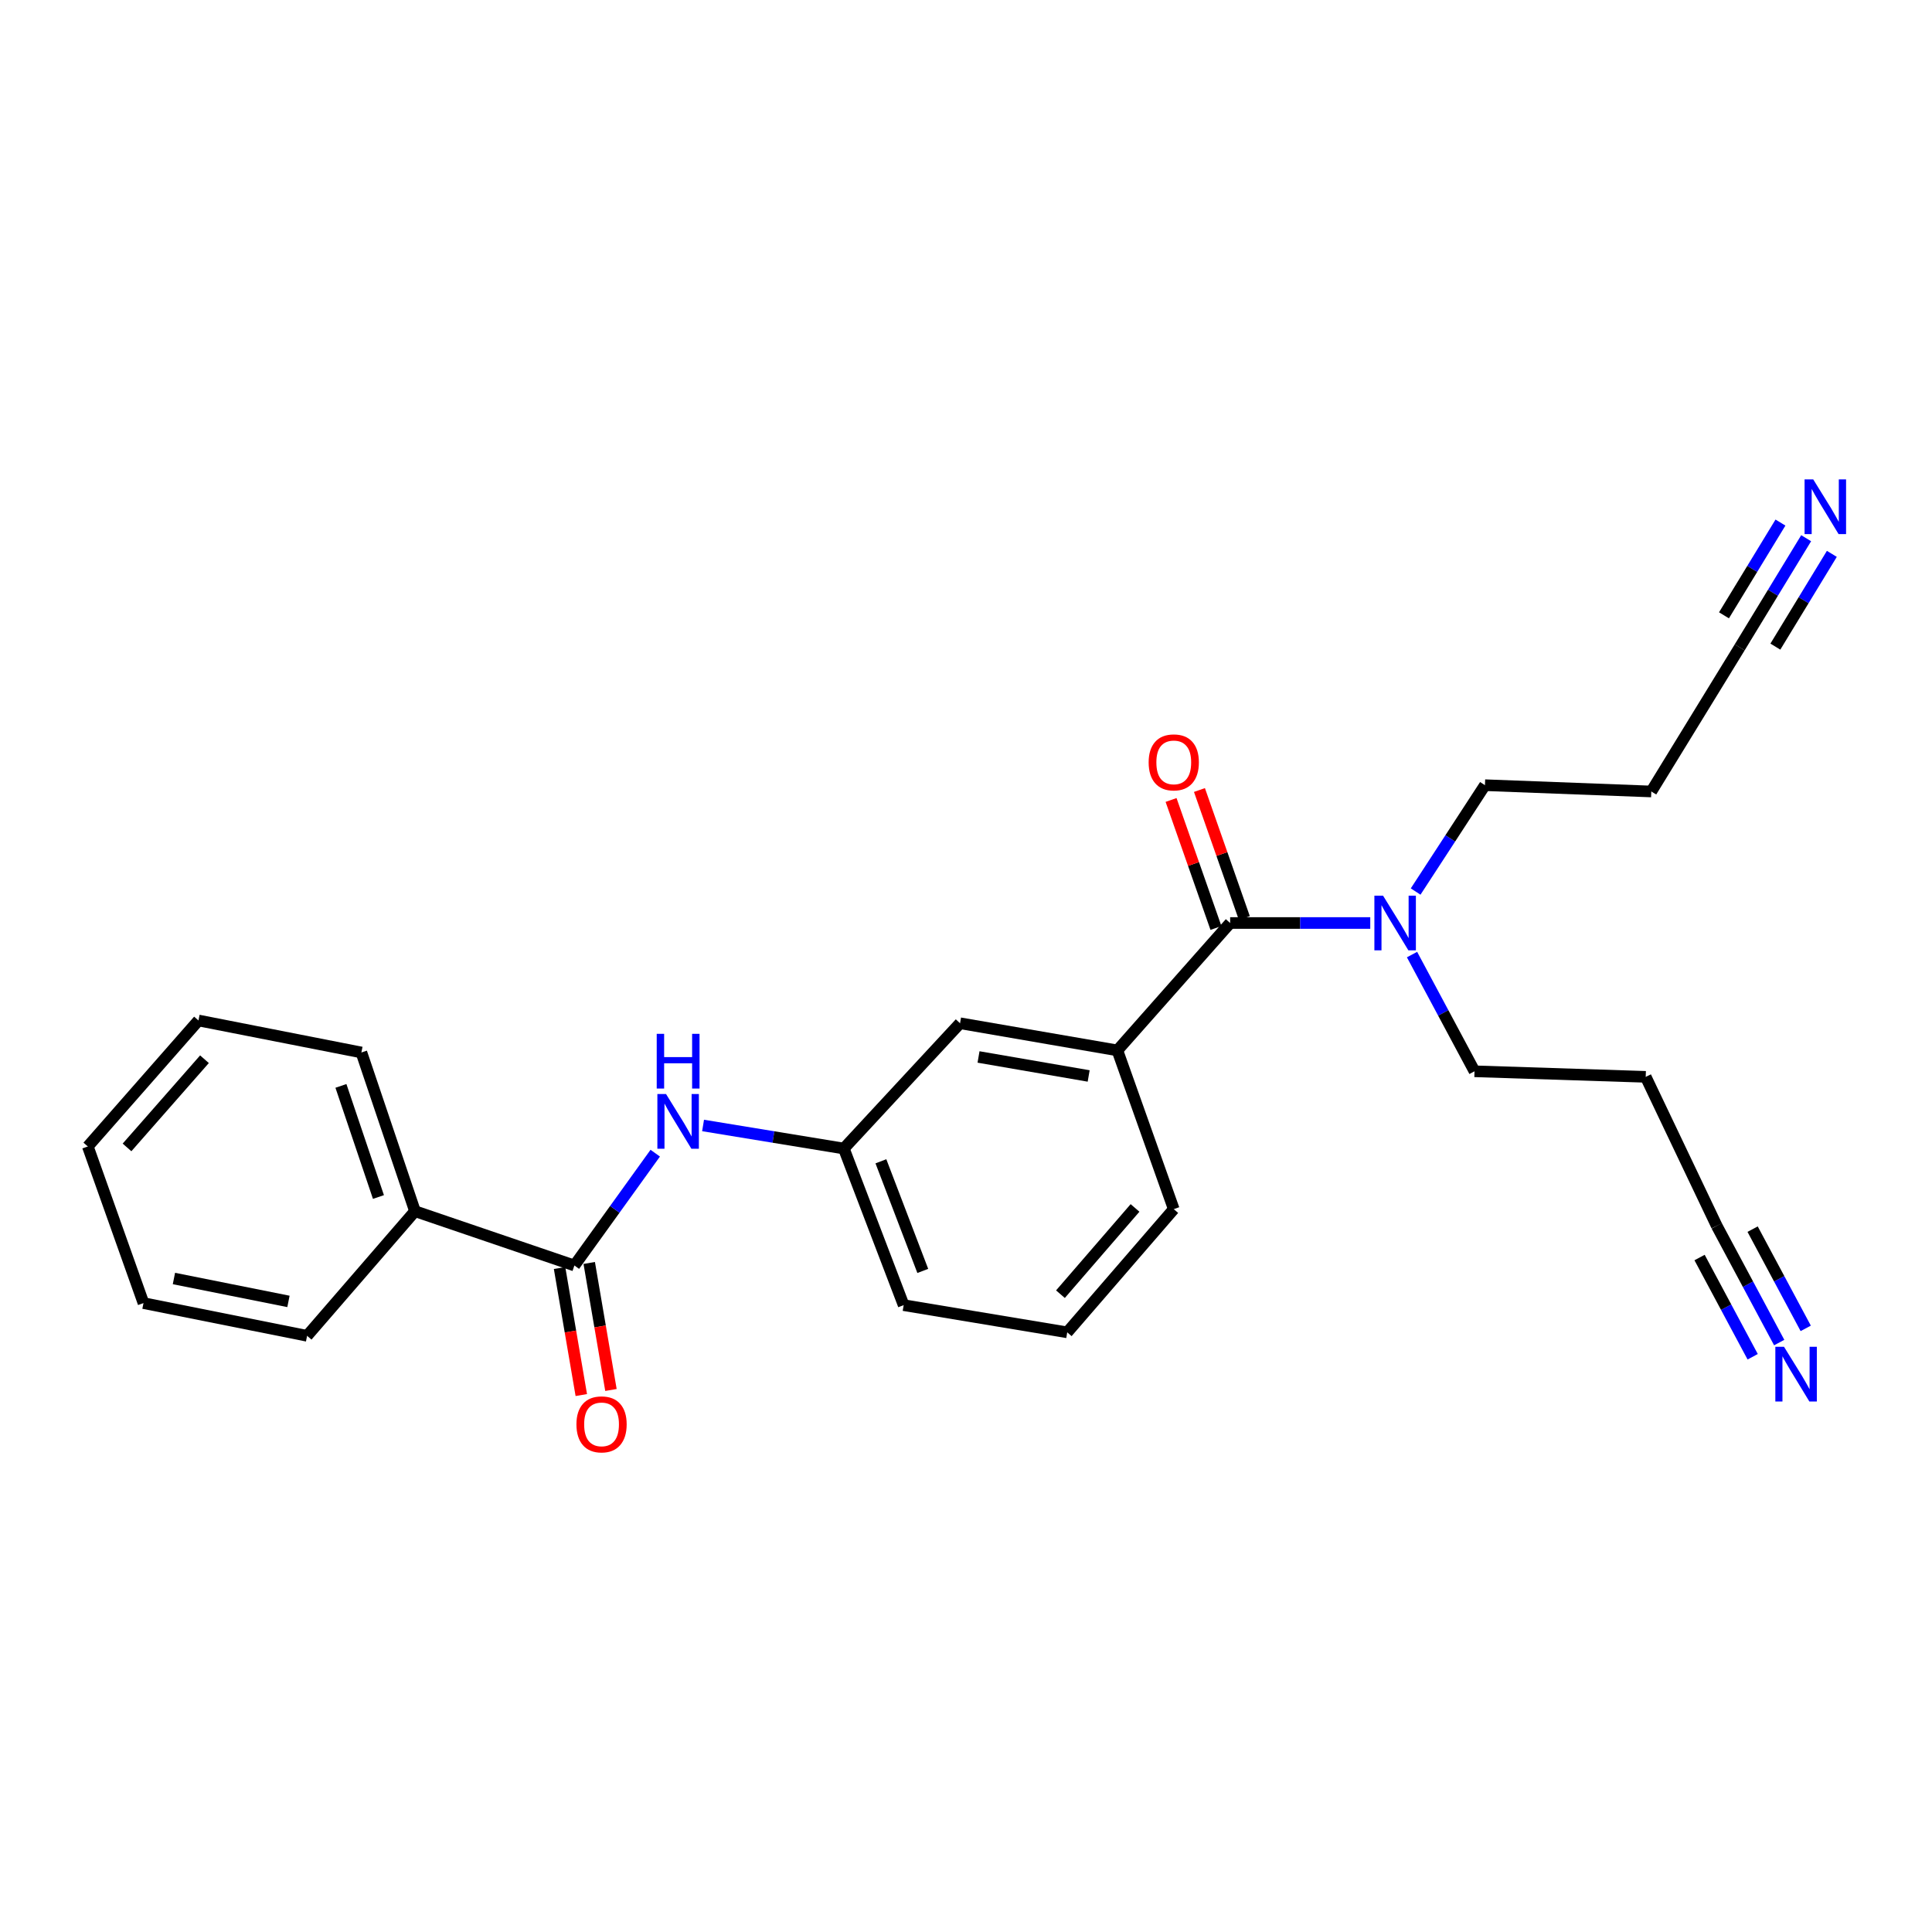 <?xml version='1.0' encoding='iso-8859-1'?>
<svg version='1.1' baseProfile='full'
              xmlns='http://www.w3.org/2000/svg'
                      xmlns:rdkit='http://www.rdkit.org/xml'
                      xmlns:xlink='http://www.w3.org/1999/xlink'
                  xml:space='preserve'
width='1000px' height='1000px' viewBox='0 0 1000 1000'>
<!-- END OF HEADER -->
<rect style='opacity:1.0;fill:#FFFFFF;stroke:none' width='1000' height='1000' x='0' y='0'> </rect>
<path class='bond-1' d='M 636.723,477.747 L 578.351,543.679' style='fill:none;fill-rule:evenodd;stroke:#000000;stroke-width:6px;stroke-linecap:butt;stroke-linejoin:miter;stroke-opacity:1' />
<path class='bond-7' d='M 636.723,477.747 L 672.983,477.747' style='fill:none;fill-rule:evenodd;stroke:#000000;stroke-width:6px;stroke-linecap:butt;stroke-linejoin:miter;stroke-opacity:1' />
<path class='bond-7' d='M 672.983,477.747 L 709.243,477.747' style='fill:none;fill-rule:evenodd;stroke:#0000FF;stroke-width:6px;stroke-linecap:butt;stroke-linejoin:miter;stroke-opacity:1' />
<path class='bond-9' d='M 644.069,475.171 L 632.451,442.041' style='fill:none;fill-rule:evenodd;stroke:#000000;stroke-width:6px;stroke-linecap:butt;stroke-linejoin:miter;stroke-opacity:1' />
<path class='bond-9' d='M 632.451,442.041 L 620.833,408.912' style='fill:none;fill-rule:evenodd;stroke:#FF0000;stroke-width:6px;stroke-linecap:butt;stroke-linejoin:miter;stroke-opacity:1' />
<path class='bond-9' d='M 629.376,480.323 L 617.758,447.194' style='fill:none;fill-rule:evenodd;stroke:#000000;stroke-width:6px;stroke-linecap:butt;stroke-linejoin:miter;stroke-opacity:1' />
<path class='bond-9' d='M 617.758,447.194 L 606.14,414.065' style='fill:none;fill-rule:evenodd;stroke:#FF0000;stroke-width:6px;stroke-linecap:butt;stroke-linejoin:miter;stroke-opacity:1' />
<path class='bond-0' d='M 297.306,655.016 L 318.228,625.949' style='fill:none;fill-rule:evenodd;stroke:#000000;stroke-width:6px;stroke-linecap:butt;stroke-linejoin:miter;stroke-opacity:1' />
<path class='bond-0' d='M 318.228,625.949 L 339.151,596.883' style='fill:none;fill-rule:evenodd;stroke:#0000FF;stroke-width:6px;stroke-linecap:butt;stroke-linejoin:miter;stroke-opacity:1' />
<path class='bond-11' d='M 289.632,656.329 L 295.257,689.203' style='fill:none;fill-rule:evenodd;stroke:#000000;stroke-width:6px;stroke-linecap:butt;stroke-linejoin:miter;stroke-opacity:1' />
<path class='bond-11' d='M 295.257,689.203 L 300.882,722.076' style='fill:none;fill-rule:evenodd;stroke:#FF0000;stroke-width:6px;stroke-linecap:butt;stroke-linejoin:miter;stroke-opacity:1' />
<path class='bond-11' d='M 304.979,653.703 L 310.604,686.577' style='fill:none;fill-rule:evenodd;stroke:#000000;stroke-width:6px;stroke-linecap:butt;stroke-linejoin:miter;stroke-opacity:1' />
<path class='bond-11' d='M 310.604,686.577 L 316.229,719.45' style='fill:none;fill-rule:evenodd;stroke:#FF0000;stroke-width:6px;stroke-linecap:butt;stroke-linejoin:miter;stroke-opacity:1' />
<path class='bond-12' d='M 297.306,655.016 L 214.791,626.911' style='fill:none;fill-rule:evenodd;stroke:#000000;stroke-width:6px;stroke-linecap:butt;stroke-linejoin:miter;stroke-opacity:1' />
<path class='bond-8' d='M 578.351,543.679 L 496.918,529.631' style='fill:none;fill-rule:evenodd;stroke:#000000;stroke-width:6px;stroke-linecap:butt;stroke-linejoin:miter;stroke-opacity:1' />
<path class='bond-8' d='M 563.489,556.916 L 506.486,547.082' style='fill:none;fill-rule:evenodd;stroke:#000000;stroke-width:6px;stroke-linecap:butt;stroke-linejoin:miter;stroke-opacity:1' />
<path class='bond-15' d='M 578.351,543.679 L 607.537,625.847' style='fill:none;fill-rule:evenodd;stroke:#000000;stroke-width:6px;stroke-linecap:butt;stroke-linejoin:miter;stroke-opacity:1' />
<path class='bond-2' d='M 363.91,582.541 L 400.337,588.512' style='fill:none;fill-rule:evenodd;stroke:#0000FF;stroke-width:6px;stroke-linecap:butt;stroke-linejoin:miter;stroke-opacity:1' />
<path class='bond-2' d='M 400.337,588.512 L 436.764,594.482' style='fill:none;fill-rule:evenodd;stroke:#000000;stroke-width:6px;stroke-linecap:butt;stroke-linejoin:miter;stroke-opacity:1' />
<path class='bond-3' d='M 934.863,278.578 L 917.666,306.82' style='fill:none;fill-rule:evenodd;stroke:#0000FF;stroke-width:6px;stroke-linecap:butt;stroke-linejoin:miter;stroke-opacity:1' />
<path class='bond-3' d='M 917.666,306.82 L 900.468,335.062' style='fill:none;fill-rule:evenodd;stroke:#000000;stroke-width:6px;stroke-linecap:butt;stroke-linejoin:miter;stroke-opacity:1' />
<path class='bond-3' d='M 921.564,270.48 L 906.946,294.485' style='fill:none;fill-rule:evenodd;stroke:#0000FF;stroke-width:6px;stroke-linecap:butt;stroke-linejoin:miter;stroke-opacity:1' />
<path class='bond-3' d='M 906.946,294.485 L 892.328,318.491' style='fill:none;fill-rule:evenodd;stroke:#000000;stroke-width:6px;stroke-linecap:butt;stroke-linejoin:miter;stroke-opacity:1' />
<path class='bond-3' d='M 948.162,286.676 L 933.544,310.682' style='fill:none;fill-rule:evenodd;stroke:#0000FF;stroke-width:6px;stroke-linecap:butt;stroke-linejoin:miter;stroke-opacity:1' />
<path class='bond-3' d='M 933.544,310.682 L 918.926,334.687' style='fill:none;fill-rule:evenodd;stroke:#000000;stroke-width:6px;stroke-linecap:butt;stroke-linejoin:miter;stroke-opacity:1' />
<path class='bond-4' d='M 920.91,694.906 L 904.742,664.698' style='fill:none;fill-rule:evenodd;stroke:#0000FF;stroke-width:6px;stroke-linecap:butt;stroke-linejoin:miter;stroke-opacity:1' />
<path class='bond-4' d='M 904.742,664.698 L 888.574,634.489' style='fill:none;fill-rule:evenodd;stroke:#000000;stroke-width:6px;stroke-linecap:butt;stroke-linejoin:miter;stroke-opacity:1' />
<path class='bond-4' d='M 934.638,687.559 L 920.895,661.881' style='fill:none;fill-rule:evenodd;stroke:#0000FF;stroke-width:6px;stroke-linecap:butt;stroke-linejoin:miter;stroke-opacity:1' />
<path class='bond-4' d='M 920.895,661.881 L 907.152,636.204' style='fill:none;fill-rule:evenodd;stroke:#000000;stroke-width:6px;stroke-linecap:butt;stroke-linejoin:miter;stroke-opacity:1' />
<path class='bond-4' d='M 907.182,702.253 L 893.439,676.576' style='fill:none;fill-rule:evenodd;stroke:#0000FF;stroke-width:6px;stroke-linecap:butt;stroke-linejoin:miter;stroke-opacity:1' />
<path class='bond-4' d='M 893.439,676.576 L 879.696,650.899' style='fill:none;fill-rule:evenodd;stroke:#000000;stroke-width:6px;stroke-linecap:butt;stroke-linejoin:miter;stroke-opacity:1' />
<path class='bond-5' d='M 900.468,335.062 L 854.708,409.67' style='fill:none;fill-rule:evenodd;stroke:#000000;stroke-width:6px;stroke-linecap:butt;stroke-linejoin:miter;stroke-opacity:1' />
<path class='bond-6' d='M 888.574,634.489 L 851.819,557.372' style='fill:none;fill-rule:evenodd;stroke:#000000;stroke-width:6px;stroke-linecap:butt;stroke-linejoin:miter;stroke-opacity:1' />
<path class='bond-16' d='M 732.732,461.458 L 750.668,433.934' style='fill:none;fill-rule:evenodd;stroke:#0000FF;stroke-width:6px;stroke-linecap:butt;stroke-linejoin:miter;stroke-opacity:1' />
<path class='bond-16' d='M 750.668,433.934 L 768.604,406.409' style='fill:none;fill-rule:evenodd;stroke:#000000;stroke-width:6px;stroke-linecap:butt;stroke-linejoin:miter;stroke-opacity:1' />
<path class='bond-17' d='M 730.863,494.084 L 747.035,524.292' style='fill:none;fill-rule:evenodd;stroke:#0000FF;stroke-width:6px;stroke-linecap:butt;stroke-linejoin:miter;stroke-opacity:1' />
<path class='bond-17' d='M 747.035,524.292 L 763.206,554.5' style='fill:none;fill-rule:evenodd;stroke:#000000;stroke-width:6px;stroke-linecap:butt;stroke-linejoin:miter;stroke-opacity:1' />
<path class='bond-10' d='M 496.918,529.631 L 436.764,594.482' style='fill:none;fill-rule:evenodd;stroke:#000000;stroke-width:6px;stroke-linecap:butt;stroke-linejoin:miter;stroke-opacity:1' />
<path class='bond-25' d='M 436.764,594.482 L 467.732,675.543' style='fill:none;fill-rule:evenodd;stroke:#000000;stroke-width:6px;stroke-linecap:butt;stroke-linejoin:miter;stroke-opacity:1' />
<path class='bond-25' d='M 455.955,601.084 L 477.632,657.827' style='fill:none;fill-rule:evenodd;stroke:#000000;stroke-width:6px;stroke-linecap:butt;stroke-linejoin:miter;stroke-opacity:1' />
<path class='bond-20' d='M 214.791,626.911 L 187.059,544.76' style='fill:none;fill-rule:evenodd;stroke:#000000;stroke-width:6px;stroke-linecap:butt;stroke-linejoin:miter;stroke-opacity:1' />
<path class='bond-20' d='M 195.879,619.569 L 176.466,562.063' style='fill:none;fill-rule:evenodd;stroke:#000000;stroke-width:6px;stroke-linecap:butt;stroke-linejoin:miter;stroke-opacity:1' />
<path class='bond-21' d='M 214.791,626.911 L 158.954,691.416' style='fill:none;fill-rule:evenodd;stroke:#000000;stroke-width:6px;stroke-linecap:butt;stroke-linejoin:miter;stroke-opacity:1' />
<path class='bond-13' d='M 851.819,557.372 L 763.206,554.5' style='fill:none;fill-rule:evenodd;stroke:#000000;stroke-width:6px;stroke-linecap:butt;stroke-linejoin:miter;stroke-opacity:1' />
<path class='bond-14' d='M 854.708,409.67 L 768.604,406.409' style='fill:none;fill-rule:evenodd;stroke:#000000;stroke-width:6px;stroke-linecap:butt;stroke-linejoin:miter;stroke-opacity:1' />
<path class='bond-18' d='M 607.537,625.847 L 552.392,689.617' style='fill:none;fill-rule:evenodd;stroke:#000000;stroke-width:6px;stroke-linecap:butt;stroke-linejoin:miter;stroke-opacity:1' />
<path class='bond-18' d='M 587.488,625.228 L 548.886,669.867' style='fill:none;fill-rule:evenodd;stroke:#000000;stroke-width:6px;stroke-linecap:butt;stroke-linejoin:miter;stroke-opacity:1' />
<path class='bond-19' d='M 552.392,689.617 L 467.732,675.543' style='fill:none;fill-rule:evenodd;stroke:#000000;stroke-width:6px;stroke-linecap:butt;stroke-linejoin:miter;stroke-opacity:1' />
<path class='bond-22' d='M 187.059,544.76 L 102.728,528.195' style='fill:none;fill-rule:evenodd;stroke:#000000;stroke-width:6px;stroke-linecap:butt;stroke-linejoin:miter;stroke-opacity:1' />
<path class='bond-23' d='M 158.954,691.416 L 74.268,674.479' style='fill:none;fill-rule:evenodd;stroke:#000000;stroke-width:6px;stroke-linecap:butt;stroke-linejoin:miter;stroke-opacity:1' />
<path class='bond-23' d='M 149.305,673.608 L 90.025,661.752' style='fill:none;fill-rule:evenodd;stroke:#000000;stroke-width:6px;stroke-linecap:butt;stroke-linejoin:miter;stroke-opacity:1' />
<path class='bond-26' d='M 102.728,528.195 L 45.455,593.409' style='fill:none;fill-rule:evenodd;stroke:#000000;stroke-width:6px;stroke-linecap:butt;stroke-linejoin:miter;stroke-opacity:1' />
<path class='bond-26' d='M 105.836,548.252 L 65.745,593.902' style='fill:none;fill-rule:evenodd;stroke:#000000;stroke-width:6px;stroke-linecap:butt;stroke-linejoin:miter;stroke-opacity:1' />
<path class='bond-24' d='M 74.268,674.479 L 45.455,593.409' style='fill:none;fill-rule:evenodd;stroke:#000000;stroke-width:6px;stroke-linecap:butt;stroke-linejoin:miter;stroke-opacity:1' />
<path  class='atom-3' d='M 344.737 566.265
L 354.017 581.265
Q 354.937 582.745, 356.417 585.425
Q 357.897 588.105, 357.977 588.265
L 357.977 566.265
L 361.737 566.265
L 361.737 594.585
L 357.857 594.585
L 347.897 578.185
Q 346.737 576.265, 345.497 574.065
Q 344.297 571.865, 343.937 571.185
L 343.937 594.585
L 340.257 594.585
L 340.257 566.265
L 344.737 566.265
' fill='#0000FF'/>
<path  class='atom-3' d='M 339.917 535.113
L 343.757 535.113
L 343.757 547.153
L 358.237 547.153
L 358.237 535.113
L 362.077 535.113
L 362.077 563.433
L 358.237 563.433
L 358.237 550.353
L 343.757 550.353
L 343.757 563.433
L 339.917 563.433
L 339.917 535.113
' fill='#0000FF'/>
<path  class='atom-4' d='M 938.523 248.128
L 947.803 263.128
Q 948.723 264.608, 950.203 267.288
Q 951.683 269.968, 951.763 270.128
L 951.763 248.128
L 955.523 248.128
L 955.523 276.448
L 951.643 276.448
L 941.683 260.048
Q 940.523 258.128, 939.283 255.928
Q 938.083 253.728, 937.723 253.048
L 937.723 276.448
L 934.043 276.448
L 934.043 248.128
L 938.523 248.128
' fill='#0000FF'/>
<path  class='atom-5' d='M 923.394 697.082
L 932.674 712.082
Q 933.594 713.562, 935.074 716.242
Q 936.554 718.922, 936.634 719.082
L 936.634 697.082
L 940.394 697.082
L 940.394 725.402
L 936.514 725.402
L 926.554 709.002
Q 925.394 707.082, 924.154 704.882
Q 922.954 702.682, 922.594 702.002
L 922.594 725.402
L 918.914 725.402
L 918.914 697.082
L 923.394 697.082
' fill='#0000FF'/>
<path  class='atom-8' d='M 715.858 463.587
L 725.138 478.587
Q 726.058 480.067, 727.538 482.747
Q 729.018 485.427, 729.098 485.587
L 729.098 463.587
L 732.858 463.587
L 732.858 491.907
L 728.978 491.907
L 719.018 475.507
Q 717.858 473.587, 716.618 471.387
Q 715.418 469.187, 715.058 468.507
L 715.058 491.907
L 711.378 491.907
L 711.378 463.587
L 715.858 463.587
' fill='#0000FF'/>
<path  class='atom-10' d='M 594.537 394.603
Q 594.537 387.803, 597.897 384.003
Q 601.257 380.203, 607.537 380.203
Q 613.817 380.203, 617.177 384.003
Q 620.537 387.803, 620.537 394.603
Q 620.537 401.483, 617.137 405.403
Q 613.737 409.283, 607.537 409.283
Q 601.297 409.283, 597.897 405.403
Q 594.537 401.523, 594.537 394.603
M 607.537 406.083
Q 611.857 406.083, 614.177 403.203
Q 616.537 400.283, 616.537 394.603
Q 616.537 389.043, 614.177 386.243
Q 611.857 383.403, 607.537 383.403
Q 603.217 383.403, 600.857 386.203
Q 598.537 389.003, 598.537 394.603
Q 598.537 400.323, 600.857 403.203
Q 603.217 406.083, 607.537 406.083
' fill='#FF0000'/>
<path  class='atom-12' d='M 298.362 737.247
Q 298.362 730.447, 301.722 726.647
Q 305.082 722.847, 311.362 722.847
Q 317.642 722.847, 321.002 726.647
Q 324.362 730.447, 324.362 737.247
Q 324.362 744.127, 320.962 748.047
Q 317.562 751.927, 311.362 751.927
Q 305.122 751.927, 301.722 748.047
Q 298.362 744.167, 298.362 737.247
M 311.362 748.727
Q 315.682 748.727, 318.002 745.847
Q 320.362 742.927, 320.362 737.247
Q 320.362 731.687, 318.002 728.887
Q 315.682 726.047, 311.362 726.047
Q 307.042 726.047, 304.682 728.847
Q 302.362 731.647, 302.362 737.247
Q 302.362 742.967, 304.682 745.847
Q 307.042 748.727, 311.362 748.727
' fill='#FF0000'/>
</svg>
